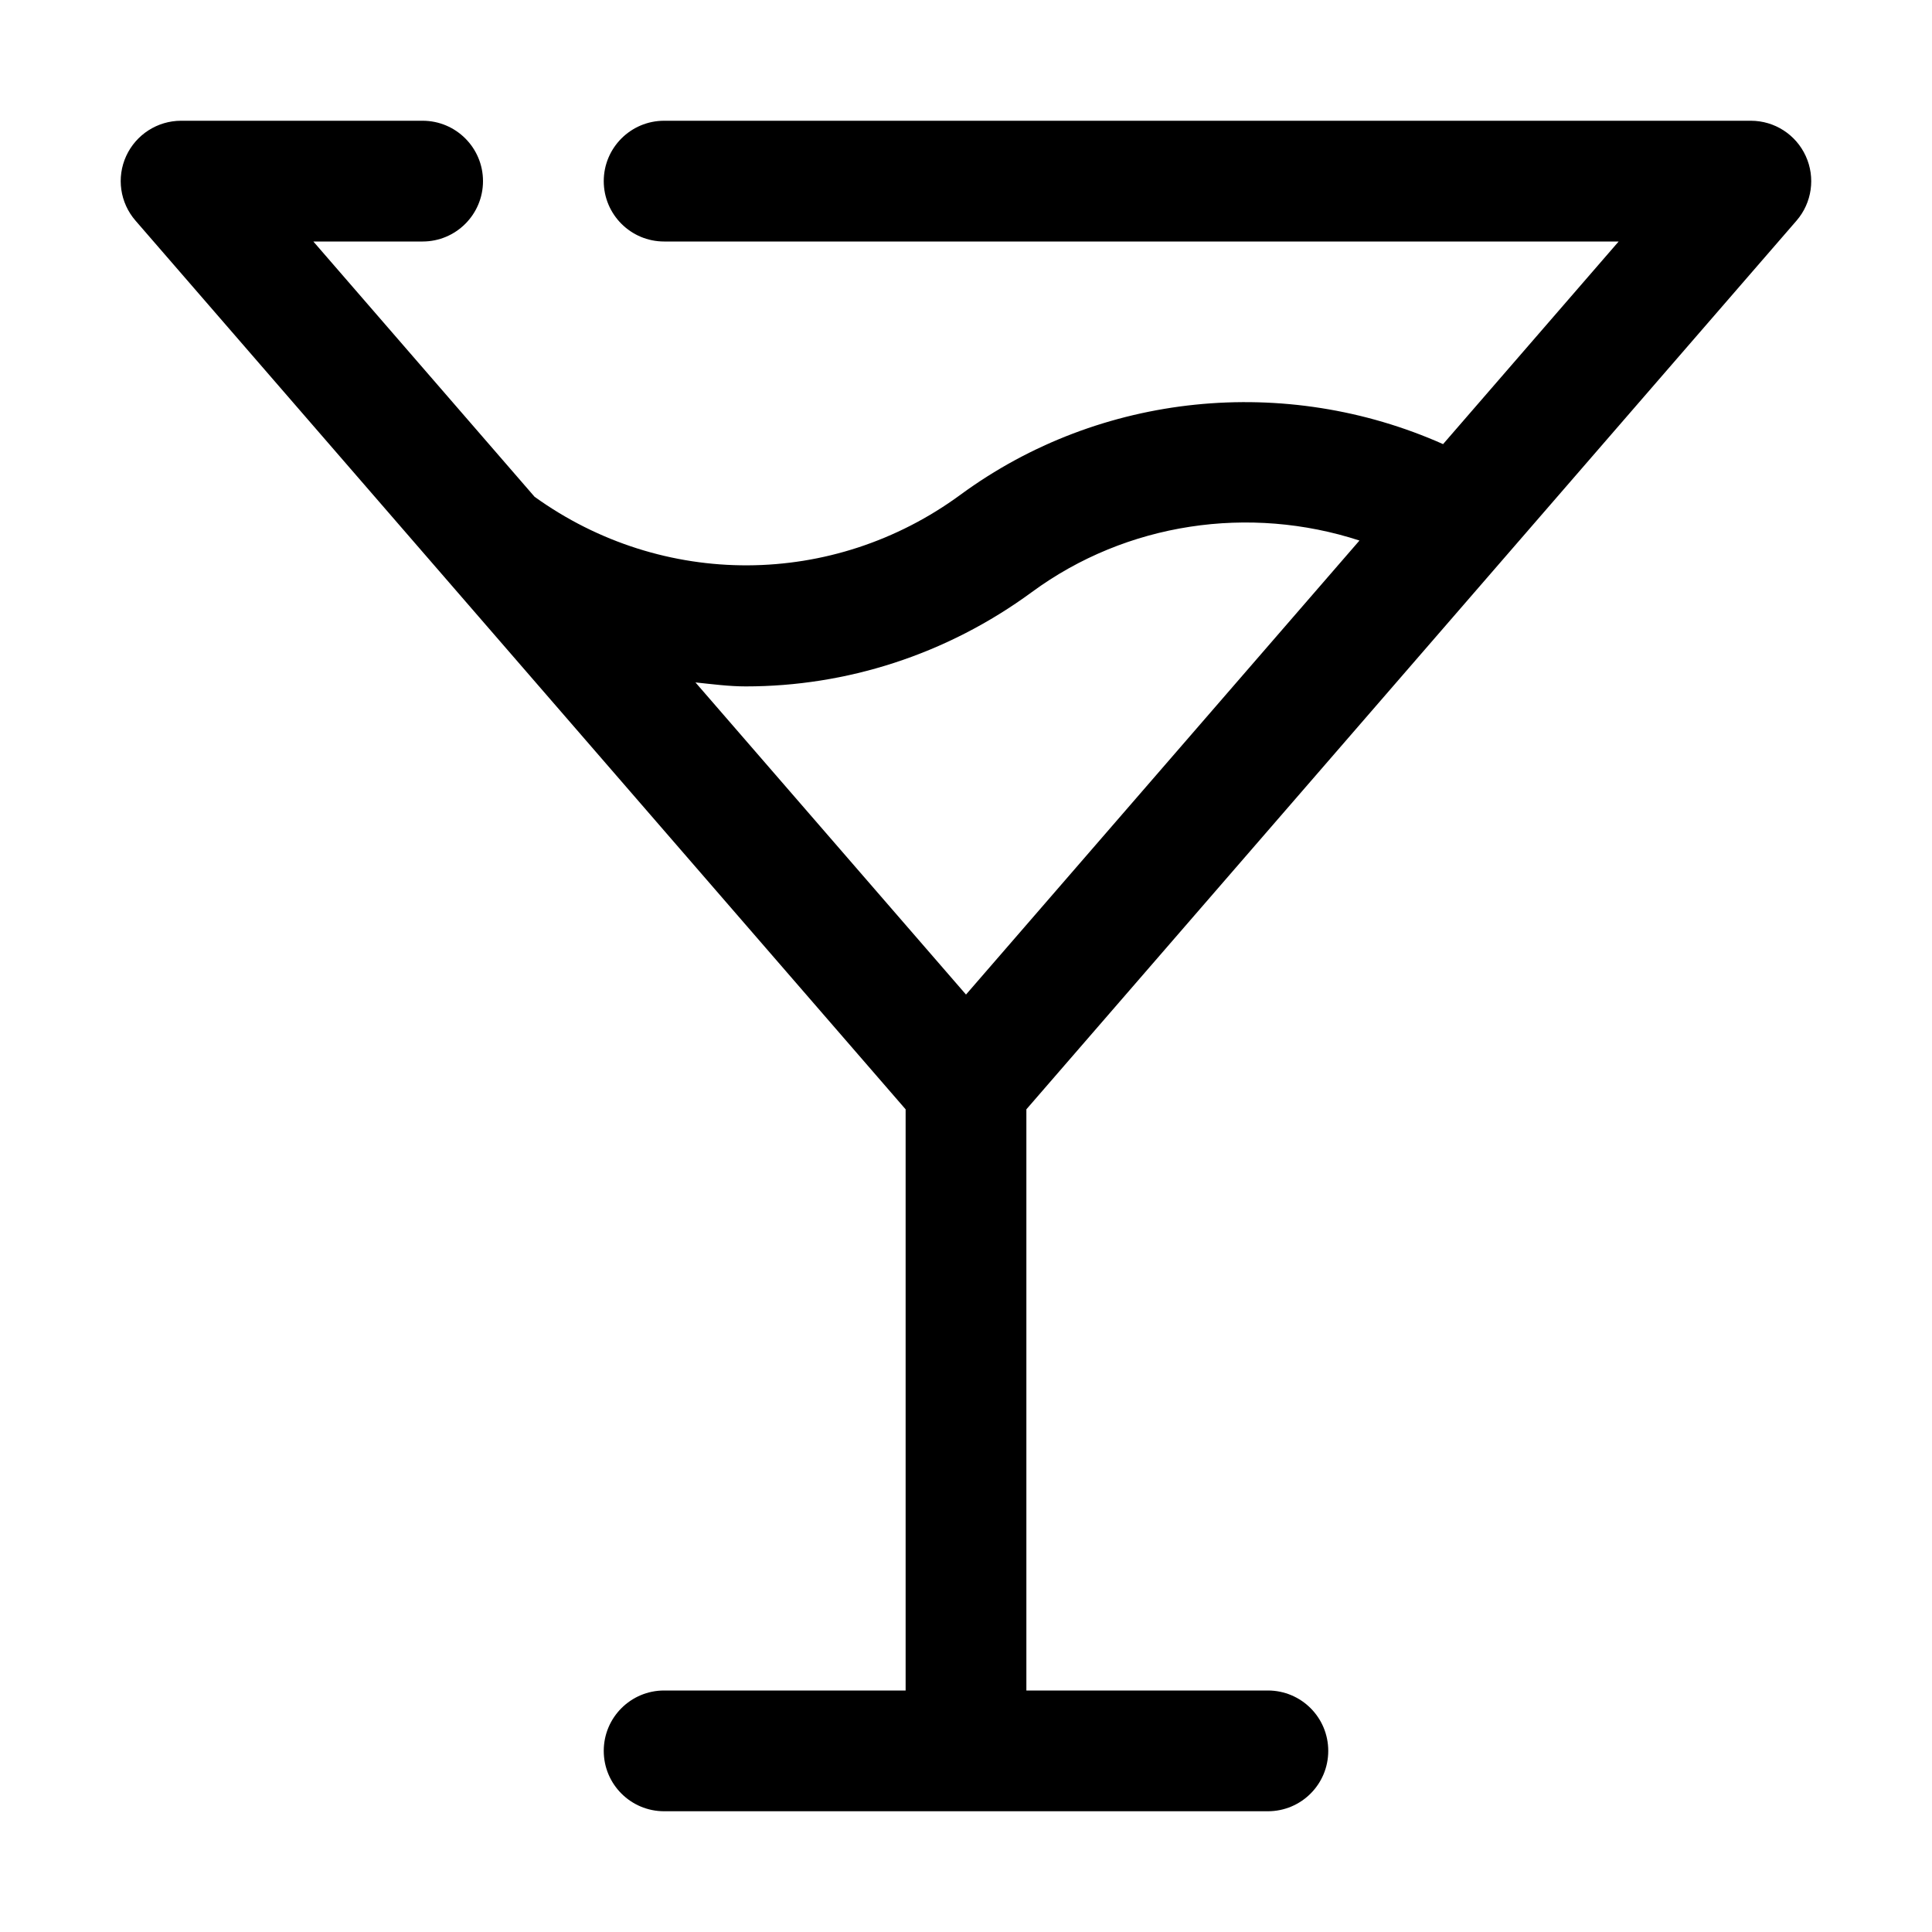 <?xml version="1.0" ?><!DOCTYPE svg  PUBLIC '-//W3C//DTD SVG 1.1//EN'  'http://www.w3.org/Graphics/SVG/1.1/DTD/svg11.dtd'>
<svg enable-background="new 0 0 32 32" height="32px" id="Layer_1" version="1.1" viewBox="0 0 32 32" width="32px" xml:space="preserve"
    xmlns="http://www.w3.org/2000/svg"
    xmlns:xlink="http://www.w3.org/1999/xlink">
    <g>
        <polyline fill="none" points="   649,137.999 675,137.999 675,155.999 661,155.999  " stroke="#000000" stroke-linecap="round" stroke-linejoin="round" stroke-miterlimit="10" stroke-width="2"/>
        <polyline fill="none" points="   653,155.999 649,155.999 649,141.999  " stroke="#000000" stroke-linecap="round" stroke-linejoin="round" stroke-miterlimit="10" stroke-width="2"/>
        <polyline fill="none" points="   661,156 653,162 653,156  " stroke="#000000" stroke-linecap="round" stroke-linejoin="round" stroke-miterlimit="10" stroke-width="2"/>
    </g>
    <path d="M29.756,3.655c0.256-0.296,0.316-0.714,0.153-1.07C29.747,2.229,29.392,2,29,2H11c-0.552,0-1,0.448-1,1s0.448,1,1,1h15.81  l-2.908,3.356c-2.603-1.158-5.675-0.864-7.993,0.838c-2.111,1.55-4.936,1.558-7.055,0.034L5.19,4H7c0.552,0,1-0.448,1-1S7.552,2,7,2  H3C2.608,2,2.253,2.229,2.09,2.584c-0.163,0.356-0.103,0.774,0.154,1.07L15,18.374V28h-4c-0.552,0-1,0.447-1,1s0.448,1,1,1h10  c0.553,0,1-0.447,1-1s-0.447-1-1-1h-4v-9.626L29.756,3.655z M12.352,11.369c1.66,0,3.321-0.521,4.74-1.563  c1.57-1.154,3.605-1.446,5.425-0.853L16,16.473l-4.481-5.17C11.797,11.332,12.074,11.369,12.352,11.369z"/>
</svg>
